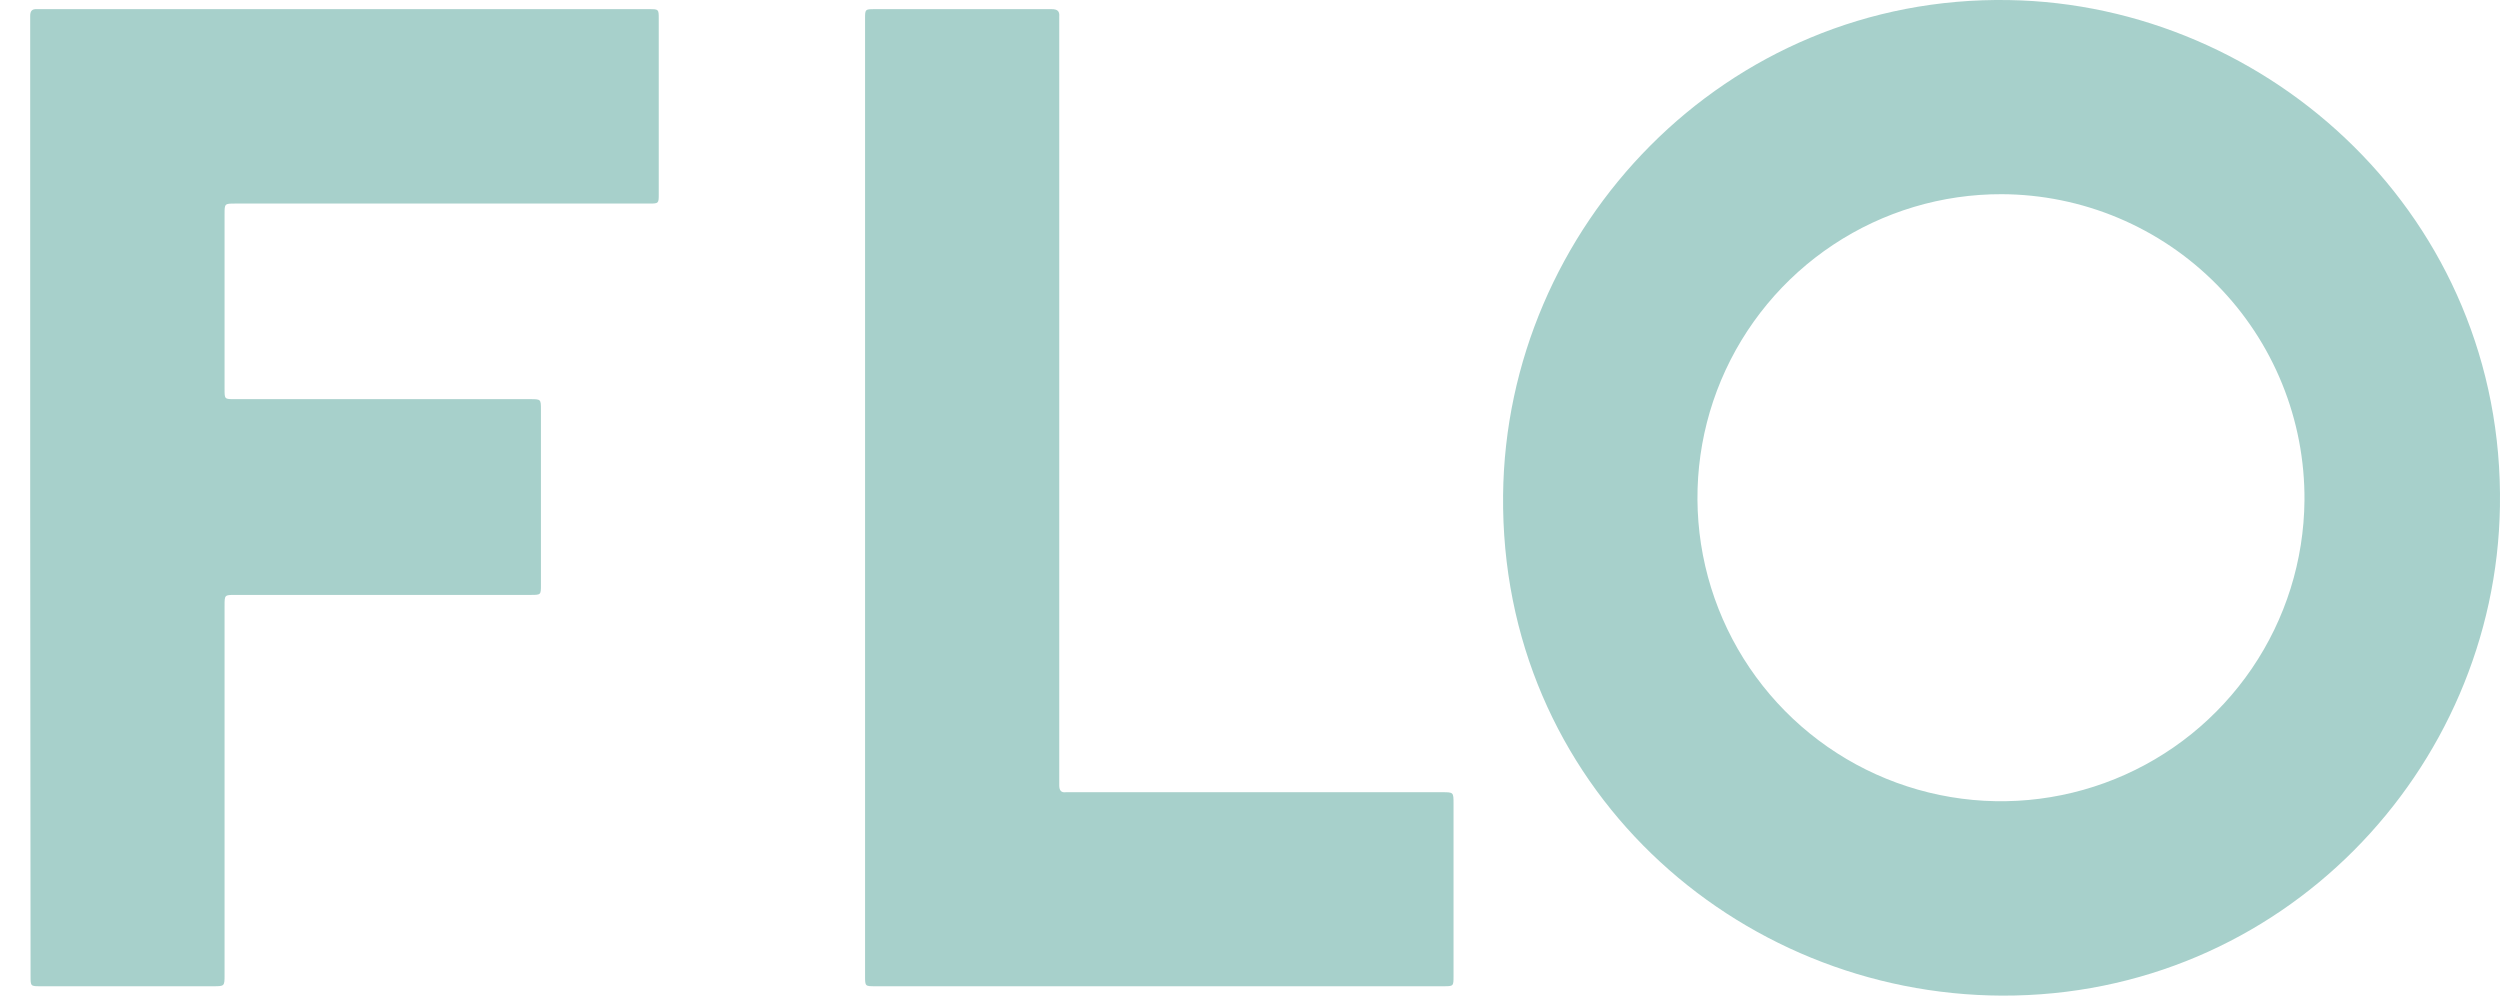 <svg width="80" height="32" viewBox="0 0 80 32" fill="none" xmlns="http://www.w3.org/2000/svg">
<path d="M64.064 31.86C55.542 31.827 48.003 25.126 48.099 15.842C48.186 7.287 55.196 -0.156 64.282 0.002C72.625 0.139 80.147 6.963 79.998 16.21C79.861 24.641 72.999 31.889 64.064 31.86ZM64.064 6.214C62.146 6.207 60.268 6.769 58.669 7.828C57.069 8.887 55.819 10.397 55.076 12.165C54.333 13.934 54.131 15.884 54.494 17.767C54.858 19.651 55.771 21.385 57.119 22.75C58.467 24.116 60.189 25.051 62.068 25.439C63.947 25.827 65.899 25.649 67.677 24.929C69.455 24.209 70.98 22.978 72.06 21.392C73.14 19.806 73.725 17.936 73.743 16.018C73.753 14.737 73.51 13.467 73.028 12.281C72.546 11.095 71.835 10.015 70.934 9.104C70.034 8.193 68.963 7.469 67.783 6.973C66.602 6.477 65.335 6.219 64.055 6.214H64.064Z" fill="#A7D0CB"/>
<path d="M0.966 15.934V0.725C0.966 0.653 0.966 0.581 0.966 0.509C0.966 0.355 1.023 0.283 1.179 0.293C1.244 0.293 1.309 0.293 1.374 0.293H20.778C21.073 0.293 21.08 0.293 21.08 0.593C21.08 2.042 21.08 3.493 21.08 4.944C21.08 5.366 21.08 5.789 21.08 6.209C21.08 6.506 21.08 6.514 20.782 6.514H7.532C7.186 6.514 7.186 6.514 7.186 6.857V12.454C7.186 12.773 7.186 12.773 7.51 12.773H16.966C17.31 12.773 17.31 12.773 17.31 13.118V18.715C17.31 19.035 17.31 19.037 16.986 19.037H7.53C7.186 19.037 7.186 19.037 7.186 19.383V31.195C7.186 31.56 7.186 31.56 6.819 31.56H1.299C0.98 31.56 0.978 31.56 0.978 31.236L0.966 15.934Z" fill="#A7D0CB"/>
<path d="M27.682 15.934V0.598C27.682 0.3 27.682 0.293 27.98 0.293H32.54C32.912 0.293 33.284 0.293 33.656 0.293C33.829 0.293 33.913 0.351 33.896 0.533C33.896 0.612 33.896 0.691 33.896 0.773V24.893C33.896 24.972 33.896 25.051 33.896 25.133C33.896 25.284 33.951 25.373 34.11 25.351C34.179 25.351 34.251 25.351 34.323 25.351H46.148C46.513 25.351 46.513 25.351 46.513 25.716V31.236C46.513 31.558 46.513 31.56 46.191 31.56H28.006C27.685 31.56 27.682 31.56 27.682 31.236V15.934Z" fill="#A7D0CB"/>
</svg>
